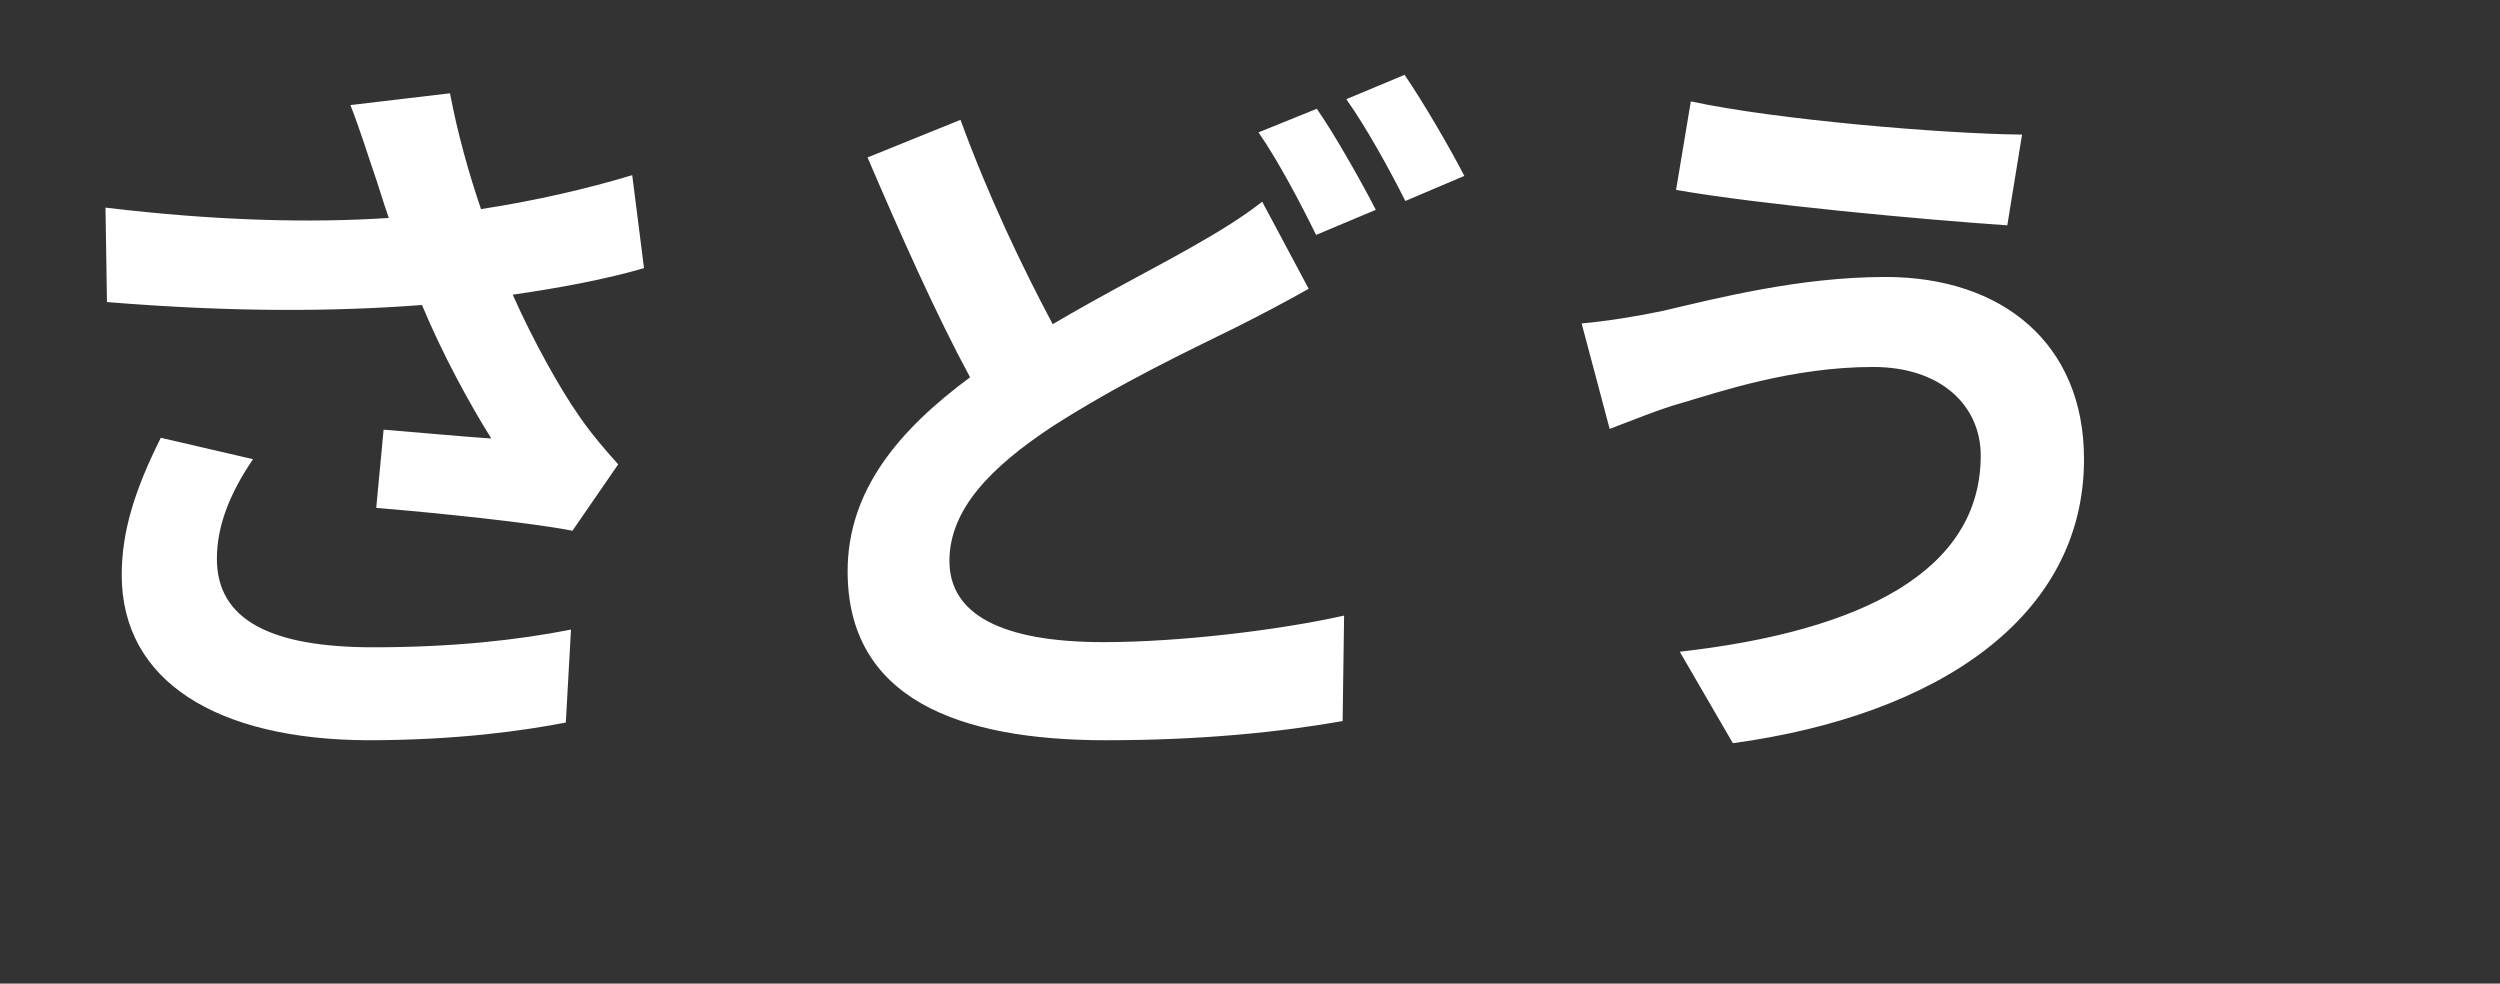 <svg width="61" height="24" viewBox="0 0 61 24" fill="none" xmlns="http://www.w3.org/2000/svg">
<rect x="0" y="0" width="61" height="24" fill="#333333" stroke="none"/>
<path d="M9.126 4.22C9.234 4.526 9.342 4.904 9.486 5.318C7.578 5.444 5.274 5.39 2.574 5.066L2.61 7.37C5.688 7.622 8.154 7.604 10.296 7.442C10.8 8.648 11.448 9.836 11.988 10.7C11.43 10.664 10.242 10.556 9.36 10.484L9.18 12.392C10.692 12.518 12.96 12.752 13.968 12.95L15.084 11.33C14.76 10.97 14.418 10.574 14.112 10.124C13.662 9.476 13.032 8.36 12.51 7.19C13.644 7.028 14.796 6.812 15.714 6.542L15.426 4.274C14.292 4.616 13.032 4.904 11.736 5.102C11.43 4.202 11.16 3.23 10.98 2.276L8.55 2.564C8.784 3.158 8.982 3.806 9.126 4.22ZM6.174 11.204L3.924 10.682C3.312 11.906 2.97 12.932 2.97 14.03C2.97 16.622 5.292 18.044 8.964 18.062C11.16 18.062 12.78 17.828 13.806 17.63L13.932 15.362C12.654 15.614 11.07 15.794 9.108 15.794C6.642 15.794 5.292 15.146 5.292 13.634C5.292 12.842 5.598 12.05 6.174 11.204ZM23.436 2.924L21.168 3.842C21.978 5.732 22.842 7.676 23.67 9.206C21.942 10.484 20.682 11.96 20.682 13.94C20.682 17.054 23.4 18.062 26.982 18.062C29.322 18.062 31.23 17.864 32.76 17.594L32.796 15.02C31.194 15.38 28.764 15.668 26.928 15.668C24.426 15.668 23.166 14.984 23.166 13.688C23.166 12.428 24.174 11.402 25.668 10.412C27.324 9.35 28.998 8.558 30.132 8C30.78 7.676 31.356 7.37 31.932 7.046L30.798 4.922C30.312 5.3 29.79 5.624 29.124 6.002C28.278 6.488 27 7.136 25.686 7.91C24.948 6.524 24.12 4.796 23.436 2.924ZM32.13 2.654L30.708 3.23C31.194 3.932 31.752 4.994 32.112 5.732L33.57 5.12C33.228 4.454 32.58 3.302 32.13 2.654ZM34.272 1.826L32.85 2.42C33.336 3.104 33.912 4.148 34.29 4.904L35.73 4.292C35.406 3.662 34.74 2.51 34.272 1.826ZM48.33 11.114C48.33 13.922 45.45 15.398 40.986 15.902L42.282 18.134C47.286 17.45 50.85 15.056 50.85 11.204C50.85 8.378 48.852 6.758 46.008 6.758C43.902 6.758 41.886 7.28 40.572 7.586C39.978 7.712 39.204 7.838 38.592 7.892L39.276 10.466C39.798 10.268 40.5 9.98 41.022 9.836C41.94 9.566 43.722 8.954 45.702 8.954C47.394 8.954 48.33 9.926 48.33 11.114ZM41.256 2.474L40.896 4.634C42.966 4.994 46.872 5.354 48.978 5.498L49.338 3.284C47.43 3.266 43.344 2.924 41.256 2.474Z" fill="white"/>
</svg>
